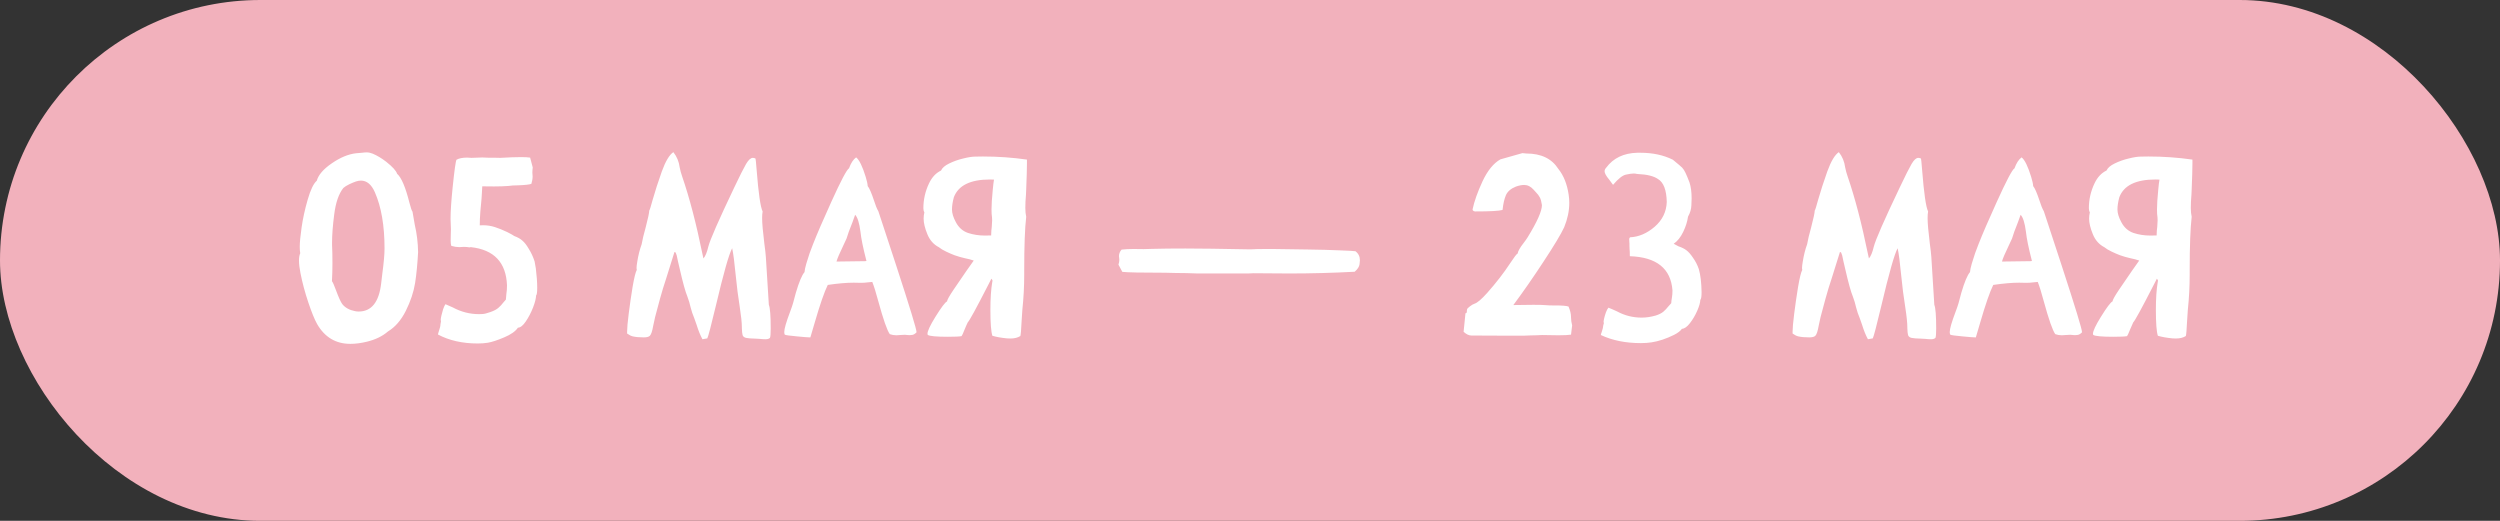 <?xml version="1.0" encoding="UTF-8"?> <svg xmlns="http://www.w3.org/2000/svg" width="216" height="45" viewBox="0 0 216 45" fill="none"><rect x="0" y="0" width="216" height="45" fill="#333333" stroke="none"/><rect width="216" height="45" rx="22.5" fill="#F2B1BC"></rect><path d="M30.27 29.709C29.016 29.709 28.06 29.14 27.401 28.001C27.179 27.607 26.925 26.984 26.639 26.132C26.352 25.28 26.127 24.438 25.962 23.607C25.876 23.178 25.833 22.812 25.833 22.512C25.833 22.247 25.869 22.035 25.94 21.878C25.912 21.727 25.898 21.545 25.898 21.33C25.898 20.951 25.951 20.388 26.059 19.644C26.166 18.892 26.341 18.093 26.585 17.248C26.828 16.403 27.09 15.859 27.369 15.615C27.512 15.107 27.946 14.605 28.669 14.111C29.392 13.61 30.09 13.32 30.764 13.241C30.964 13.227 31.136 13.213 31.279 13.198C31.43 13.177 31.562 13.166 31.677 13.166C31.841 13.166 32.013 13.202 32.192 13.273C32.572 13.431 32.962 13.664 33.363 13.972C33.915 14.409 34.23 14.756 34.309 15.014C34.681 15.336 35.035 16.167 35.372 17.506C35.487 17.95 35.576 18.211 35.641 18.29C35.698 18.662 35.762 19.035 35.834 19.407C36.013 20.174 36.11 20.965 36.124 21.781C36.067 22.82 35.981 23.708 35.866 24.445C35.737 25.24 35.469 26.046 35.06 26.862C34.652 27.672 34.14 28.262 33.524 28.635C33.045 29.05 32.432 29.347 31.688 29.526C31.186 29.648 30.713 29.709 30.27 29.709ZM30.989 26.916C32.099 26.916 32.747 26.103 32.934 24.477L33.03 23.661C33.159 22.701 33.224 21.971 33.224 21.47C33.224 19.493 32.944 17.871 32.386 16.604C32.092 15.938 31.691 15.604 31.183 15.604C31.047 15.604 30.903 15.63 30.753 15.68C30.602 15.73 30.413 15.809 30.184 15.916C29.962 16.023 29.79 16.131 29.668 16.238C29.267 16.74 29.002 17.509 28.873 18.548C28.751 19.493 28.69 20.299 28.69 20.965V21.169C28.712 21.563 28.723 22.089 28.723 22.748C28.723 23.285 28.708 23.801 28.68 24.295C28.751 24.374 28.869 24.639 29.034 25.09C29.256 25.691 29.435 26.085 29.571 26.271C29.822 26.587 30.191 26.791 30.678 26.884C30.778 26.905 30.882 26.916 30.989 26.916ZM41.28 29.677C39.955 29.677 38.81 29.419 37.843 28.903C37.843 28.853 37.868 28.756 37.918 28.613C38.011 28.355 38.058 28.151 38.058 28.001C38.058 27.972 38.065 27.936 38.079 27.894L38.101 27.754C38.101 27.732 38.097 27.715 38.09 27.7C38.083 27.686 38.079 27.661 38.079 27.625C38.079 27.561 38.097 27.446 38.133 27.281C38.169 27.116 38.219 26.93 38.283 26.723C38.355 26.515 38.423 26.368 38.487 26.282C38.695 26.368 38.906 26.461 39.121 26.561C39.837 26.948 40.593 27.142 41.388 27.142C41.452 27.142 41.556 27.138 41.699 27.131C41.85 27.124 42.075 27.066 42.376 26.959C42.684 26.852 42.913 26.73 43.063 26.594C43.221 26.458 43.364 26.304 43.493 26.132L43.708 25.885C43.715 25.72 43.73 25.555 43.751 25.391C43.787 25.176 43.805 24.929 43.805 24.649C43.726 22.673 42.684 21.574 40.679 21.352L40.571 21.373C40.399 21.344 40.235 21.33 40.077 21.33C40.013 21.33 39.948 21.334 39.884 21.341C39.819 21.348 39.751 21.352 39.68 21.352C39.472 21.352 39.243 21.316 38.992 21.244C38.956 21.137 38.938 20.986 38.938 20.793L38.949 20.202L38.96 19.805C38.96 19.683 38.956 19.576 38.949 19.482C38.935 19.318 38.928 19.128 38.928 18.913C38.928 18.261 38.989 17.348 39.11 16.174C39.261 14.706 39.372 13.914 39.443 13.8C39.658 13.678 39.966 13.617 40.367 13.617L40.732 13.639C41.04 13.624 41.352 13.614 41.667 13.606L42.226 13.628H42.741L43.225 13.639C43.969 13.596 44.567 13.574 45.019 13.574C45.355 13.574 45.617 13.588 45.803 13.617L46.028 14.466C46.007 14.645 45.996 14.795 45.996 14.917L46.018 15.239C46.018 15.44 45.982 15.655 45.91 15.884C45.745 15.948 45.355 15.991 44.739 16.013C44.417 16.013 44.148 16.031 43.934 16.066C43.568 16.095 43.149 16.109 42.677 16.109L41.667 16.099C41.653 16.27 41.642 16.467 41.635 16.689C41.62 17.005 41.595 17.327 41.56 17.656C41.517 18.043 41.484 18.465 41.463 18.924C41.463 19.117 41.459 19.3 41.452 19.472L41.731 19.461C42.09 19.461 42.433 19.515 42.763 19.622C43.099 19.73 43.454 19.873 43.826 20.052C44.148 20.216 44.352 20.331 44.438 20.395C44.732 20.503 44.965 20.635 45.137 20.793C45.316 20.943 45.495 21.172 45.674 21.48C45.889 21.817 46.06 22.186 46.19 22.587C46.218 22.701 46.254 22.906 46.297 23.199C46.376 23.837 46.415 24.392 46.415 24.864C46.415 25.251 46.383 25.473 46.318 25.53C46.311 25.788 46.222 26.139 46.05 26.583C45.878 27.02 45.67 27.417 45.427 27.775C45.19 28.126 44.965 28.305 44.75 28.312C44.535 28.628 44.138 28.907 43.558 29.15C42.985 29.394 42.516 29.548 42.15 29.612C41.878 29.655 41.588 29.677 41.28 29.677ZM66.148 29.311C65.984 29.311 65.815 29.301 65.644 29.279C65.5 29.265 65.375 29.258 65.268 29.258C64.895 29.251 64.627 29.229 64.462 29.193C64.304 29.158 64.204 29.079 64.161 28.957C64.125 28.828 64.104 28.624 64.097 28.345V28.28C64.097 27.894 64.036 27.306 63.914 26.519C63.778 25.681 63.66 24.753 63.56 23.736C63.459 22.669 63.359 21.907 63.259 21.448C62.987 21.935 62.514 23.604 61.841 26.454C61.44 28.137 61.196 29.064 61.11 29.236L60.691 29.311C60.505 28.968 60.337 28.552 60.187 28.065L59.982 27.485C59.853 27.185 59.75 26.877 59.671 26.561C59.599 26.239 59.506 25.928 59.392 25.627C59.22 25.219 58.998 24.417 58.726 23.221C58.675 22.984 58.625 22.77 58.575 22.576C58.532 22.383 58.496 22.215 58.468 22.071C58.425 21.942 58.396 21.864 58.382 21.835C58.367 21.806 58.35 21.792 58.328 21.792C58.307 21.792 58.289 21.785 58.274 21.77L57.555 24.069C57.368 24.621 57.193 25.197 57.028 25.799L56.878 26.357C56.656 27.145 56.509 27.74 56.438 28.141C56.359 28.606 56.262 28.896 56.148 29.011C56.054 29.104 55.879 29.15 55.621 29.15C55.242 29.15 54.926 29.122 54.676 29.064C54.525 29.029 54.361 28.946 54.182 28.817V28.656C54.182 28.355 54.228 27.836 54.321 27.099C54.414 26.354 54.525 25.588 54.654 24.8C54.79 24.005 54.912 23.511 55.02 23.317C55.005 23.274 54.998 23.217 54.998 23.145C54.998 23.024 55.02 22.841 55.062 22.598C55.148 22.053 55.274 21.556 55.438 21.105C55.503 20.725 55.617 20.245 55.782 19.665C55.99 18.863 56.094 18.376 56.094 18.204C56.144 18.125 56.241 17.817 56.384 17.28C56.599 16.528 56.864 15.708 57.179 14.82C57.501 13.932 57.834 13.374 58.178 13.145C58.478 13.524 58.661 13.964 58.726 14.466C58.776 14.724 58.847 14.985 58.94 15.25C59.571 17.083 60.154 19.314 60.691 21.942L60.777 22.329C60.942 22.143 61.082 21.806 61.196 21.319C61.34 20.739 62.088 19.031 63.441 16.195C63.921 15.185 64.261 14.509 64.462 14.165C64.67 13.814 64.863 13.639 65.042 13.639C65.114 13.639 65.189 13.657 65.268 13.692C65.289 13.714 65.325 14.05 65.375 14.702C65.533 16.707 65.704 17.896 65.891 18.269C65.862 18.426 65.848 18.616 65.848 18.838C65.848 19.282 65.912 20.023 66.041 21.061C66.106 21.52 66.148 21.899 66.17 22.2L66.428 26.336C66.535 26.587 66.589 27.274 66.589 28.398C66.589 28.828 66.567 29.093 66.524 29.193C66.439 29.272 66.313 29.311 66.148 29.311ZM72.272 22.598L74.731 22.565C74.817 22.565 74.86 22.551 74.86 22.523L74.839 22.458C74.567 21.398 74.402 20.589 74.345 20.03C74.245 19.257 74.091 18.766 73.883 18.559L73.657 19.192C73.399 19.83 73.228 20.302 73.142 20.61L72.852 21.233C72.537 21.885 72.343 22.34 72.272 22.598ZM70.016 29.15H69.951C69.815 29.15 69.454 29.122 68.866 29.064C68.229 29.007 67.874 28.957 67.803 28.914C67.774 28.85 67.76 28.774 67.76 28.689C67.76 28.409 67.928 27.826 68.265 26.938C68.386 26.615 68.472 26.365 68.522 26.186C68.573 25.971 68.651 25.677 68.759 25.305C69.038 24.359 69.289 23.761 69.511 23.511C69.518 23.36 69.568 23.12 69.661 22.791C69.847 22.154 70.044 21.584 70.252 21.083C70.588 20.224 71.111 19.013 71.82 17.452C72.651 15.619 73.163 14.648 73.356 14.541C73.514 14.097 73.718 13.782 73.969 13.596C74.241 13.81 74.517 14.373 74.796 15.282C74.903 15.633 74.961 15.898 74.968 16.077C75.111 16.249 75.29 16.657 75.505 17.302C75.634 17.717 75.763 18.036 75.892 18.258C75.963 18.494 76.081 18.852 76.246 19.332L77.439 22.963C78.606 26.537 79.189 28.449 79.189 28.699V28.71C79.068 28.839 78.946 28.914 78.824 28.936C78.753 28.95 78.674 28.957 78.588 28.957C78.538 28.957 78.477 28.953 78.405 28.946C78.341 28.932 78.266 28.925 78.18 28.925L77.772 28.946C77.657 28.961 77.549 28.968 77.449 28.968C77.249 28.968 77.059 28.936 76.88 28.871C76.651 28.563 76.318 27.611 75.881 26.014C75.688 25.29 75.516 24.739 75.365 24.359C75.215 24.366 75.064 24.381 74.914 24.402C74.771 24.424 74.606 24.435 74.42 24.435H74.302C74.166 24.427 73.987 24.424 73.765 24.424C73.149 24.424 72.4 24.488 71.519 24.617C71.226 25.212 70.85 26.297 70.392 27.872L70.016 29.15ZM87.3 29.247L86.999 29.236C86.498 29.186 86.079 29.111 85.742 29.011C85.628 28.66 85.57 27.915 85.57 26.776C85.57 25.802 85.624 25 85.731 24.37C85.746 24.32 85.753 24.284 85.753 24.263C85.753 24.241 85.749 24.223 85.742 24.209C85.735 24.188 85.724 24.17 85.71 24.155C85.696 24.134 85.678 24.109 85.656 24.08L85.366 24.649C84.335 26.662 83.751 27.729 83.615 27.851C83.537 28.008 83.443 28.219 83.336 28.484C83.207 28.814 83.121 29 83.078 29.043C82.892 29.079 82.498 29.097 81.897 29.097C80.901 29.097 80.321 29.043 80.156 28.936C80.142 28.907 80.135 28.875 80.135 28.839C80.135 28.602 80.36 28.119 80.811 27.389C81.327 26.558 81.664 26.11 81.821 26.046C81.836 25.91 82.018 25.58 82.369 25.058C82.72 24.535 83.1 23.98 83.508 23.393L84.131 22.512C83.909 22.433 83.651 22.365 83.357 22.308C83.064 22.243 82.767 22.157 82.466 22.05C82.258 21.971 82.018 21.867 81.746 21.738C81.474 21.609 81.266 21.484 81.123 21.362C80.665 21.126 80.332 20.75 80.124 20.234C79.909 19.712 79.802 19.264 79.802 18.892C79.802 18.705 79.823 18.523 79.866 18.344C79.809 18.251 79.78 18.133 79.78 17.989C79.78 17.237 79.945 16.518 80.274 15.83C80.525 15.307 80.869 14.942 81.306 14.734C81.406 14.505 81.642 14.301 82.015 14.122C82.394 13.936 82.799 13.793 83.228 13.692C83.658 13.585 84.002 13.531 84.26 13.531L84.926 13.521C86.208 13.521 87.475 13.61 88.728 13.789V14.133C88.728 14.562 88.707 15.307 88.664 16.367C88.664 16.503 88.657 16.657 88.643 16.829C88.607 17.237 88.589 17.613 88.589 17.957C88.589 18.258 88.614 18.516 88.664 18.73C88.549 19.712 88.492 21.251 88.492 23.35V23.715C88.492 24.739 88.439 25.759 88.331 26.776C88.31 26.998 88.288 27.321 88.267 27.743C88.231 28.502 88.195 28.932 88.159 29.032C87.937 29.175 87.651 29.247 87.3 29.247ZM85.087 20.352L85.635 20.342C85.642 20.034 85.66 19.787 85.689 19.601C85.71 19.35 85.721 19.16 85.721 19.031C85.721 18.881 85.706 18.698 85.678 18.483C85.671 18.383 85.667 18.258 85.667 18.107C85.667 17.685 85.703 17.116 85.774 16.399C85.81 16.006 85.846 15.712 85.882 15.519L85.538 15.508C83.841 15.508 82.799 16.02 82.412 17.044C82.305 17.445 82.251 17.796 82.251 18.097C82.251 18.419 82.362 18.784 82.584 19.192C82.828 19.658 83.178 19.969 83.637 20.127C84.095 20.277 84.579 20.352 85.087 20.352ZM111.416 23.629C110.865 23.629 110.317 23.625 109.772 23.618C109.328 23.611 108.841 23.607 108.312 23.607L107.817 23.629H103.499C103.055 23.607 102.726 23.597 102.511 23.597C102.21 23.597 101.895 23.593 101.565 23.586C101.243 23.572 100.953 23.564 100.695 23.564C98.633 23.564 97.39 23.539 96.968 23.489L96.635 22.866C96.685 22.716 96.71 22.58 96.71 22.458C96.71 22.408 96.706 22.358 96.699 22.308C96.685 22.25 96.678 22.193 96.678 22.136C96.678 21.928 96.753 21.738 96.903 21.566C97.204 21.531 97.544 21.513 97.924 21.513L98.815 21.523C99.073 21.523 99.324 21.516 99.567 21.502C100.377 21.48 101.326 21.47 102.414 21.47C103.61 21.47 105.483 21.495 108.032 21.545C108.333 21.523 108.809 21.513 109.461 21.513H109.987C110.918 21.52 111.914 21.534 112.974 21.556C114.041 21.57 114.968 21.595 115.756 21.631C116.551 21.66 117.002 21.685 117.109 21.706C117.367 21.899 117.496 22.161 117.496 22.49C117.496 22.519 117.485 22.634 117.464 22.834C117.442 23.035 117.303 23.249 117.045 23.479C115.154 23.579 113.278 23.629 111.416 23.629ZM131.719 29H129.635C128.124 29 127.286 28.996 127.121 28.989C126.913 28.989 126.691 28.882 126.455 28.667L126.616 27.066C126.695 27.066 126.734 27.016 126.734 26.916V26.862C126.734 26.826 126.742 26.78 126.756 26.723C126.77 26.665 126.849 26.583 126.992 26.476C127.135 26.361 127.271 26.282 127.4 26.239C127.637 26.168 128.002 25.856 128.496 25.305C129.277 24.424 129.939 23.568 130.483 22.737C130.82 22.222 131.035 21.942 131.128 21.899C131.149 21.706 131.325 21.398 131.654 20.976C131.783 20.811 131.894 20.653 131.987 20.503C132.811 19.164 133.223 18.236 133.223 17.721C133.18 17.42 133.119 17.198 133.04 17.055C132.961 16.904 132.85 16.758 132.707 16.614C132.643 16.55 132.575 16.475 132.503 16.389C132.259 16.116 131.987 15.98 131.687 15.98C131.479 15.98 131.243 16.027 130.978 16.12C130.541 16.292 130.251 16.543 130.107 16.872C129.971 17.201 129.878 17.606 129.828 18.086L129.817 18.14C129.524 18.226 128.729 18.269 127.433 18.269C127.347 18.254 127.286 18.222 127.25 18.172L127.229 18.097C127.372 17.409 127.658 16.6 128.088 15.669C128.525 14.738 129.04 14.104 129.635 13.768L131.536 13.23C131.615 13.245 131.729 13.255 131.88 13.263C133.155 13.263 134.075 13.707 134.641 14.595C135.099 15.161 135.396 15.902 135.532 16.818C135.568 17.055 135.586 17.291 135.586 17.527C135.586 18.215 135.439 18.917 135.146 19.633C134.866 20.234 134.275 21.219 133.373 22.587C132.478 23.955 131.604 25.212 130.752 26.357C131.382 26.343 131.962 26.336 132.492 26.336C133.022 26.336 133.387 26.347 133.588 26.368C133.745 26.383 133.932 26.39 134.146 26.39H134.372C134.959 26.39 135.342 26.422 135.521 26.486C135.665 26.823 135.736 27.124 135.736 27.389V27.421C135.736 27.629 135.769 27.861 135.833 28.119L135.736 28.914C135.507 28.95 135.146 28.968 134.651 28.968L133.953 28.957C133.731 28.95 133.491 28.946 133.233 28.946C133.09 28.946 132.933 28.953 132.761 28.968C132.589 28.975 132.424 28.979 132.267 28.979C132.181 28.979 132.091 28.982 131.998 28.989C131.905 28.996 131.812 29 131.719 29ZM141.773 29.645C140.456 29.645 139.303 29.412 138.314 28.946C138.314 28.896 138.34 28.807 138.39 28.678C138.476 28.42 138.519 28.237 138.519 28.13C138.519 28.108 138.526 28.08 138.54 28.044C138.554 28.001 138.565 27.965 138.572 27.936C138.572 27.901 138.569 27.876 138.562 27.861C138.554 27.847 138.551 27.826 138.551 27.797C138.551 27.74 138.569 27.636 138.604 27.485C138.64 27.335 138.69 27.167 138.755 26.98C138.826 26.794 138.898 26.662 138.97 26.583C139.206 26.676 139.453 26.784 139.711 26.905C140.37 27.263 141.079 27.442 141.838 27.442C142.232 27.442 142.64 27.381 143.062 27.26C143.349 27.167 143.567 27.056 143.718 26.927C143.868 26.798 144.004 26.655 144.126 26.497L144.395 26.196C144.402 26.053 144.42 25.906 144.448 25.756C144.484 25.562 144.502 25.34 144.502 25.09C144.359 23.199 143.131 22.215 140.817 22.136C140.817 21.806 140.81 21.606 140.796 21.534C140.789 21.455 140.785 21.355 140.785 21.233V21.051C140.785 20.986 140.782 20.925 140.774 20.868C140.767 20.804 140.764 20.736 140.764 20.664C140.764 20.592 140.789 20.539 140.839 20.503C141.591 20.467 142.3 20.163 142.966 19.59C143.632 19.01 143.979 18.297 144.008 17.452C143.986 16.414 143.732 15.751 143.245 15.465C142.887 15.214 142.307 15.071 141.505 15.035L141.408 15.024C141.337 15.003 141.251 14.992 141.15 14.992C140.993 14.992 140.767 15.024 140.474 15.089C140.18 15.153 139.811 15.447 139.367 15.97C139.253 15.805 139.142 15.655 139.034 15.519C138.769 15.204 138.637 14.963 138.637 14.799C138.637 14.691 138.683 14.588 138.776 14.487C139.392 13.657 140.287 13.227 141.462 13.198H141.73C142.798 13.198 143.732 13.399 144.534 13.8C145.007 14.187 145.275 14.416 145.34 14.487C145.447 14.602 145.544 14.752 145.63 14.938C145.716 15.117 145.83 15.393 145.974 15.766C146.095 16.138 146.156 16.596 146.156 17.141C146.156 17.198 146.149 17.395 146.135 17.731C146.128 18.061 146.031 18.39 145.845 18.72C145.787 19.142 145.648 19.583 145.426 20.041C145.204 20.499 144.932 20.84 144.609 21.061C144.76 21.133 144.892 21.205 145.007 21.276C145.308 21.377 145.544 21.495 145.716 21.631C145.895 21.767 146.077 21.975 146.264 22.254C146.486 22.562 146.658 22.895 146.779 23.253C146.923 23.747 147.001 24.41 147.016 25.24C147.016 25.627 146.98 25.849 146.908 25.906C146.901 26.143 146.812 26.458 146.64 26.852C146.468 27.245 146.257 27.604 146.006 27.926C145.762 28.241 145.533 28.402 145.318 28.409C145.189 28.595 144.96 28.771 144.631 28.936C143.951 29.272 143.302 29.487 142.687 29.58C142.407 29.623 142.103 29.645 141.773 29.645ZM166.846 29.311C166.681 29.311 166.513 29.301 166.341 29.279C166.198 29.265 166.072 29.258 165.965 29.258C165.592 29.251 165.324 29.229 165.159 29.193C165.002 29.158 164.901 29.079 164.858 28.957C164.823 28.828 164.801 28.624 164.794 28.345V28.28C164.794 27.894 164.733 27.306 164.611 26.519C164.475 25.681 164.357 24.753 164.257 23.736C164.157 22.669 164.056 21.907 163.956 21.448C163.684 21.935 163.211 23.604 162.538 26.454C162.137 28.137 161.894 29.064 161.808 29.236L161.389 29.311C161.202 28.968 161.034 28.552 160.884 28.065L160.68 27.485C160.551 27.185 160.447 26.877 160.368 26.561C160.297 26.239 160.203 25.928 160.089 25.627C159.917 25.219 159.695 24.417 159.423 23.221C159.373 22.984 159.323 22.77 159.272 22.576C159.229 22.383 159.194 22.215 159.165 22.071C159.122 21.942 159.093 21.864 159.079 21.835C159.065 21.806 159.047 21.792 159.025 21.792C159.004 21.792 158.986 21.785 158.972 21.77L158.252 24.069C158.066 24.621 157.89 25.197 157.726 25.799L157.575 26.357C157.353 27.145 157.206 27.74 157.135 28.141C157.056 28.606 156.959 28.896 156.845 29.011C156.752 29.104 156.576 29.15 156.318 29.15C155.939 29.15 155.624 29.122 155.373 29.064C155.223 29.029 155.058 28.946 154.879 28.817V28.656C154.879 28.355 154.925 27.836 155.019 27.099C155.112 26.354 155.223 25.588 155.352 24.8C155.488 24.005 155.609 23.511 155.717 23.317C155.702 23.274 155.695 23.217 155.695 23.145C155.695 23.024 155.717 22.841 155.76 22.598C155.846 22.053 155.971 21.556 156.136 21.105C156.2 20.725 156.315 20.245 156.479 19.665C156.687 18.863 156.791 18.376 156.791 18.204C156.841 18.125 156.938 17.817 157.081 17.28C157.296 16.528 157.561 15.708 157.876 14.82C158.198 13.932 158.531 13.374 158.875 13.145C159.176 13.524 159.358 13.964 159.423 14.466C159.473 14.724 159.545 14.985 159.638 15.25C160.268 17.083 160.852 19.314 161.389 21.942L161.475 22.329C161.639 22.143 161.779 21.806 161.894 21.319C162.037 20.739 162.785 19.031 164.139 16.195C164.618 15.185 164.959 14.509 165.159 14.165C165.367 13.814 165.56 13.639 165.739 13.639C165.811 13.639 165.886 13.657 165.965 13.692C165.986 13.714 166.022 14.05 166.072 14.702C166.23 16.707 166.402 17.896 166.588 18.269C166.559 18.426 166.545 18.616 166.545 18.838C166.545 19.282 166.609 20.023 166.738 21.061C166.803 21.52 166.846 21.899 166.867 22.2L167.125 26.336C167.232 26.587 167.286 27.274 167.286 28.398C167.286 28.828 167.265 29.093 167.222 29.193C167.136 29.272 167.01 29.311 166.846 29.311ZM172.969 22.598L175.429 22.565C175.515 22.565 175.558 22.551 175.558 22.523L175.536 22.458C175.264 21.398 175.099 20.589 175.042 20.03C174.942 19.257 174.788 18.766 174.58 18.559L174.354 19.192C174.097 19.83 173.925 20.302 173.839 20.61L173.549 21.233C173.234 21.885 173.04 22.34 172.969 22.598ZM170.713 29.15H170.648C170.512 29.15 170.151 29.122 169.563 29.064C168.926 29.007 168.572 28.957 168.5 28.914C168.471 28.85 168.457 28.774 168.457 28.689C168.457 28.409 168.625 27.826 168.962 26.938C169.084 26.615 169.17 26.365 169.22 26.186C169.27 25.971 169.349 25.677 169.456 25.305C169.735 24.359 169.986 23.761 170.208 23.511C170.215 23.36 170.265 23.12 170.358 22.791C170.545 22.154 170.742 21.584 170.949 21.083C171.286 20.224 171.809 19.013 172.518 17.452C173.348 15.619 173.86 14.648 174.054 14.541C174.211 14.097 174.415 13.782 174.666 13.596C174.938 13.81 175.214 14.373 175.493 15.282C175.601 15.633 175.658 15.898 175.665 16.077C175.808 16.249 175.987 16.657 176.202 17.302C176.331 17.717 176.46 18.036 176.589 18.258C176.66 18.494 176.779 18.852 176.943 19.332L178.136 22.963C179.303 26.537 179.887 28.449 179.887 28.699V28.71C179.765 28.839 179.643 28.914 179.521 28.936C179.45 28.95 179.371 28.957 179.285 28.957C179.235 28.957 179.174 28.953 179.103 28.946C179.038 28.932 178.963 28.925 178.877 28.925L178.469 28.946C178.354 28.961 178.247 28.968 178.146 28.968C177.946 28.968 177.756 28.936 177.577 28.871C177.348 28.563 177.015 27.611 176.578 26.014C176.385 25.29 176.213 24.739 176.062 24.359C175.912 24.366 175.762 24.381 175.611 24.402C175.468 24.424 175.303 24.435 175.117 24.435H174.999C174.863 24.427 174.684 24.424 174.462 24.424C173.846 24.424 173.098 24.488 172.217 24.617C171.923 25.212 171.547 26.297 171.089 27.872L170.713 29.15ZM187.997 29.247L187.696 29.236C187.195 29.186 186.776 29.111 186.439 29.011C186.325 28.66 186.268 27.915 186.268 26.776C186.268 25.802 186.321 25 186.429 24.37C186.443 24.32 186.45 24.284 186.45 24.263C186.45 24.241 186.447 24.223 186.439 24.209C186.432 24.188 186.422 24.17 186.407 24.155C186.393 24.134 186.375 24.109 186.354 24.08L186.063 24.649C185.032 26.662 184.449 27.729 184.312 27.851C184.234 28.008 184.141 28.219 184.033 28.484C183.904 28.814 183.818 29 183.775 29.043C183.589 29.079 183.195 29.097 182.594 29.097C181.598 29.097 181.018 29.043 180.854 28.936C180.839 28.907 180.832 28.875 180.832 28.839C180.832 28.602 181.058 28.119 181.509 27.389C182.024 26.558 182.361 26.11 182.519 26.046C182.533 25.91 182.715 25.58 183.066 25.058C183.417 24.535 183.797 23.98 184.205 23.393L184.828 22.512C184.606 22.433 184.348 22.365 184.055 22.308C183.761 22.243 183.464 22.157 183.163 22.05C182.955 21.971 182.715 21.867 182.443 21.738C182.171 21.609 181.964 21.484 181.82 21.362C181.362 21.126 181.029 20.75 180.821 20.234C180.606 19.712 180.499 19.264 180.499 18.892C180.499 18.705 180.521 18.523 180.563 18.344C180.506 18.251 180.478 18.133 180.478 17.989C180.478 17.237 180.642 16.518 180.972 15.83C181.222 15.307 181.566 14.942 182.003 14.734C182.103 14.505 182.34 14.301 182.712 14.122C183.091 13.936 183.496 13.793 183.926 13.692C184.355 13.585 184.699 13.531 184.957 13.531L185.623 13.521C186.905 13.521 188.173 13.61 189.426 13.789V14.133C189.426 14.562 189.404 15.307 189.361 16.367C189.361 16.503 189.354 16.657 189.34 16.829C189.304 17.237 189.286 17.613 189.286 17.957C189.286 18.258 189.311 18.516 189.361 18.73C189.247 19.712 189.189 21.251 189.189 23.35V23.715C189.189 24.739 189.136 25.759 189.028 26.776C189.007 26.998 188.985 27.321 188.964 27.743C188.928 28.502 188.892 28.932 188.856 29.032C188.634 29.175 188.348 29.247 187.997 29.247ZM185.784 20.352L186.332 20.342C186.339 20.034 186.357 19.787 186.386 19.601C186.407 19.35 186.418 19.16 186.418 19.031C186.418 18.881 186.404 18.698 186.375 18.483C186.368 18.383 186.364 18.258 186.364 18.107C186.364 17.685 186.4 17.116 186.472 16.399C186.507 16.006 186.543 15.712 186.579 15.519L186.235 15.508C184.538 15.508 183.496 16.02 183.109 17.044C183.002 17.445 182.948 17.796 182.948 18.097C182.948 18.419 183.059 18.784 183.281 19.192C183.525 19.658 183.876 19.969 184.334 20.127C184.792 20.277 185.276 20.352 185.784 20.352Z" fill="white"></path></svg> 